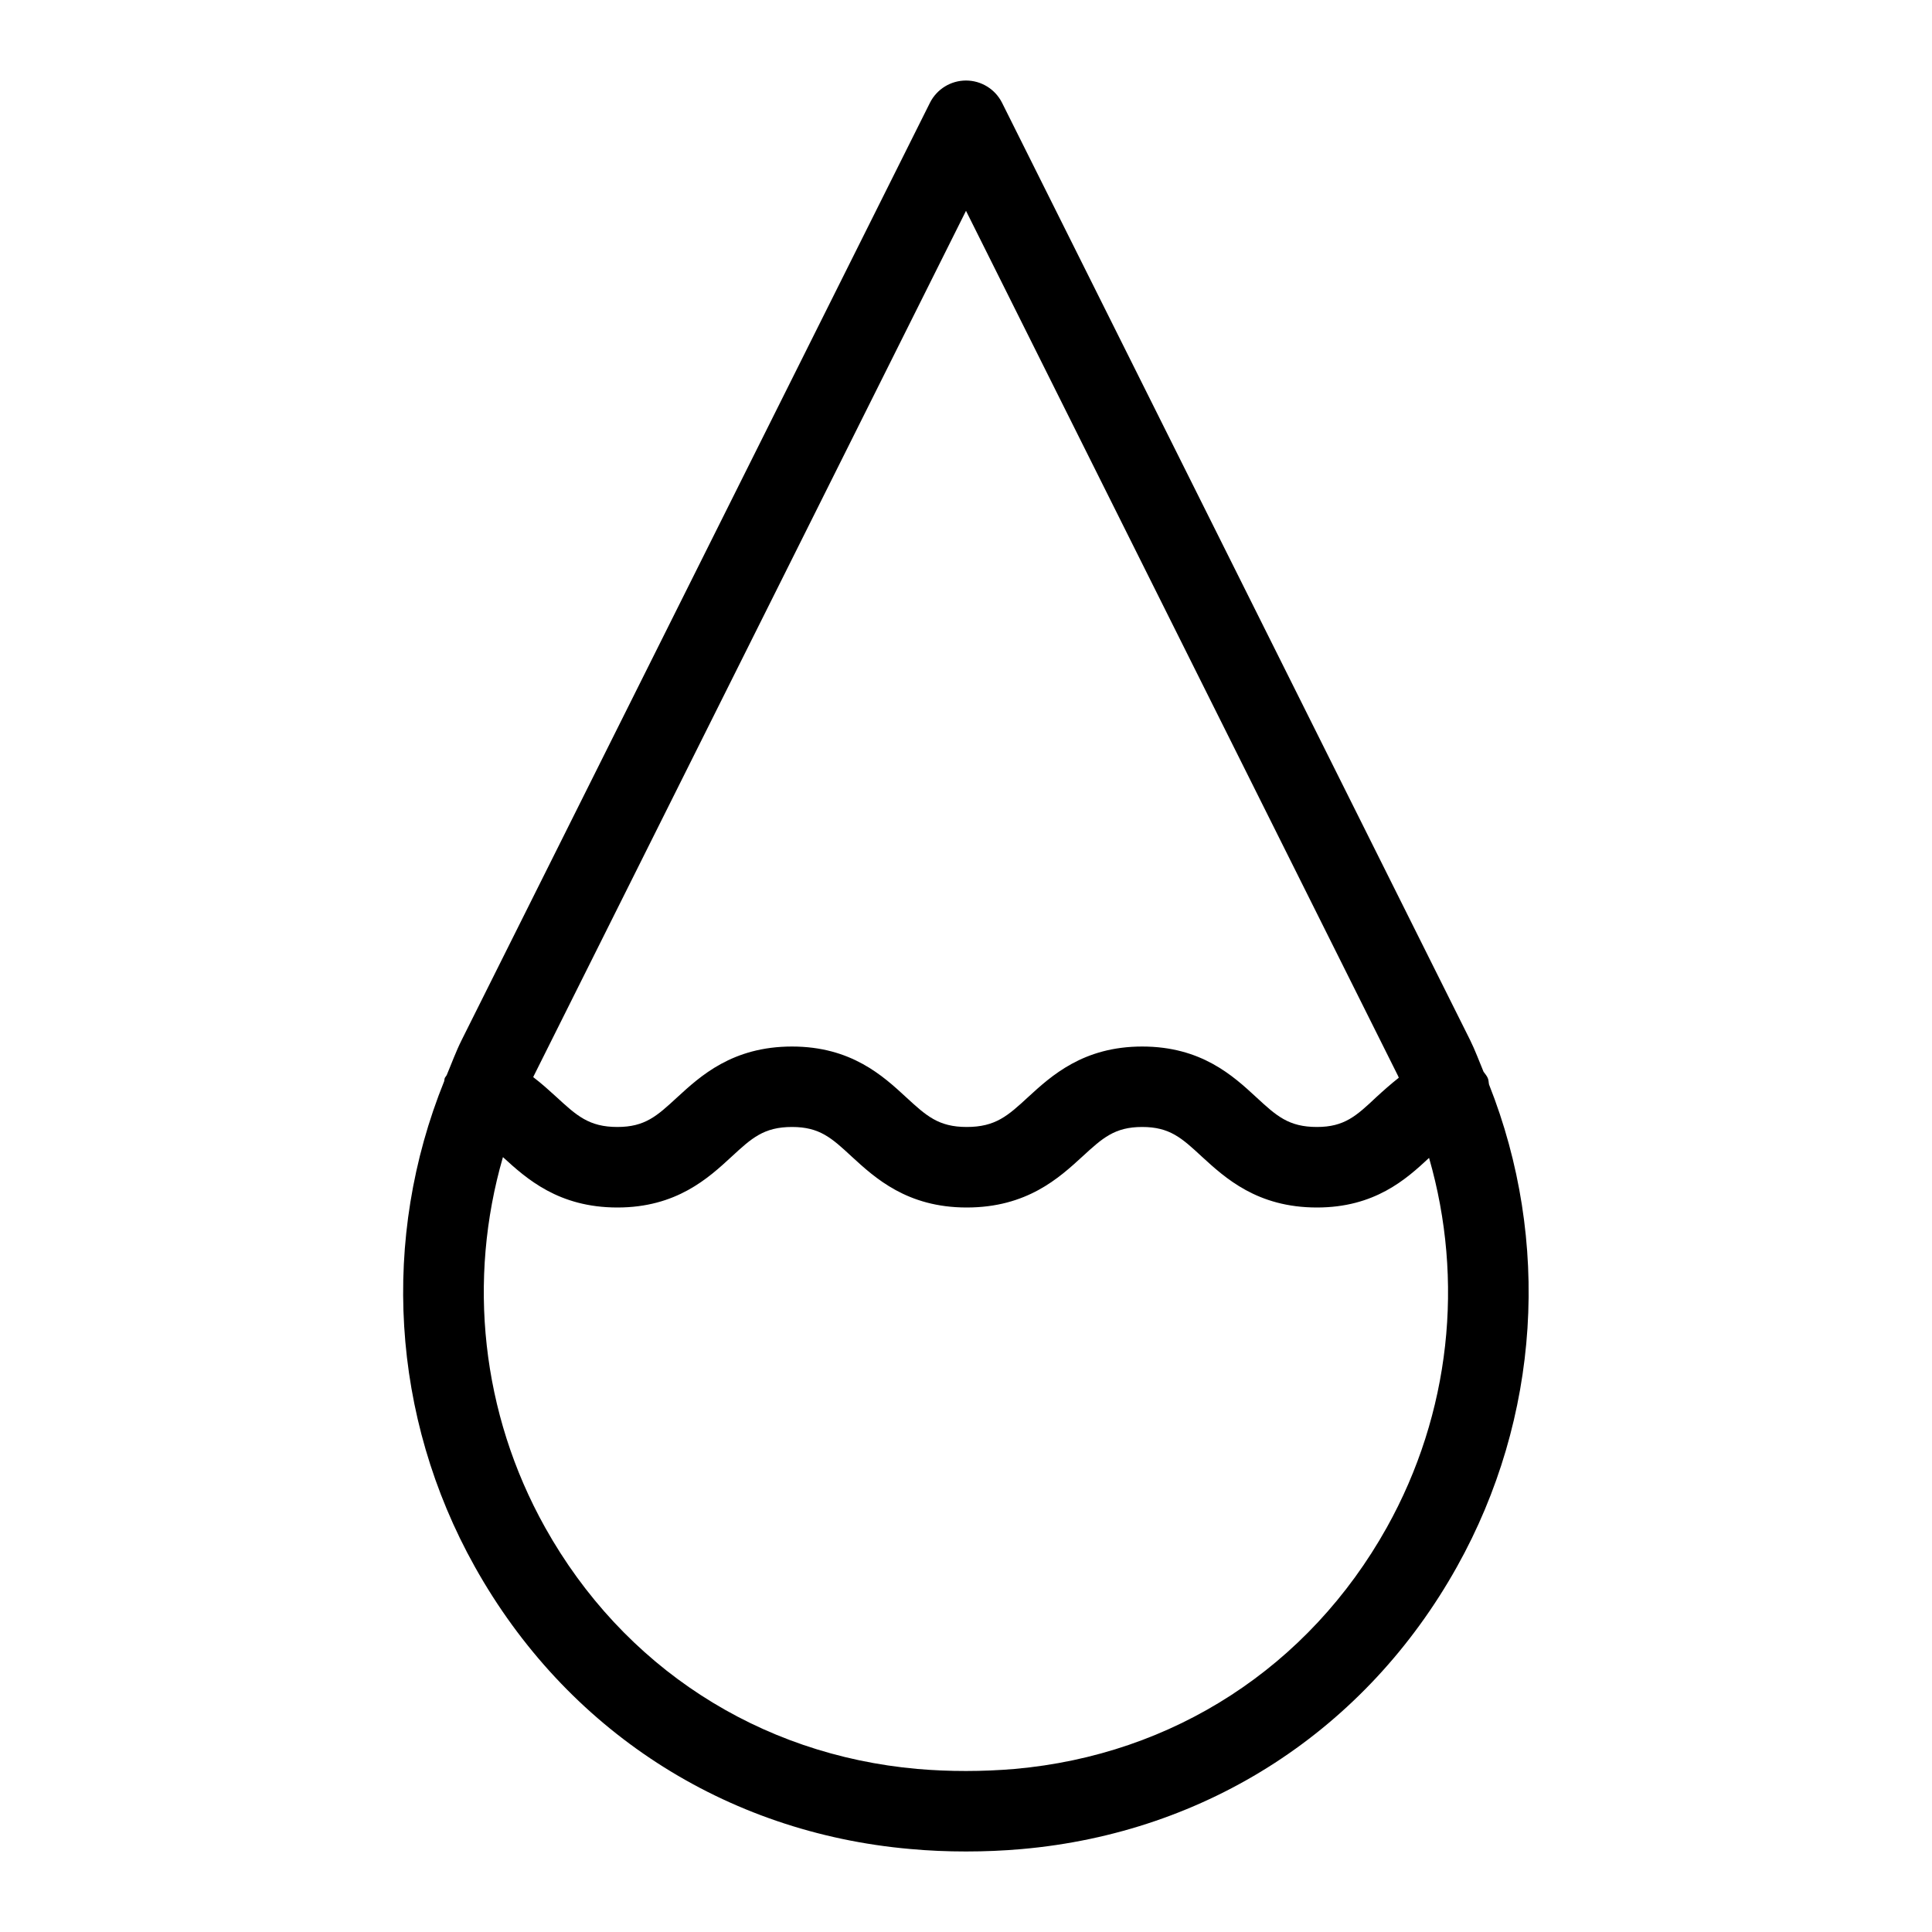 <svg xmlns="http://www.w3.org/2000/svg" width="25" height="25" viewBox="0 0 25 25" fill="none"><path d="M11.778 23.926C12.016 23.948 12.257 23.958 12.5 23.958C12.743 23.958 12.983 23.948 13.22 23.927C15.622 23.716 17.674 22.384 18.853 20.274C19.932 18.343 20.069 16.054 19.268 14.033C19.262 14.006 19.264 13.978 19.252 13.951C19.239 13.919 19.216 13.896 19.197 13.868C19.139 13.73 19.089 13.591 19.022 13.456L12.966 1.329C12.877 1.153 12.697 1.042 12.5 1.042C12.303 1.042 12.123 1.153 12.034 1.329L5.973 13.46C5.899 13.608 5.844 13.761 5.78 13.913C5.773 13.926 5.761 13.937 5.755 13.951C5.75 13.964 5.752 13.977 5.748 13.99C4.927 16.021 5.056 18.328 6.144 20.273C7.323 22.382 9.377 23.715 11.778 23.926ZM17.945 19.766C16.937 21.57 15.182 22.708 13.13 22.89C12.716 22.925 12.284 22.926 11.87 22.89C9.818 22.708 8.063 21.57 7.054 19.766C6.226 18.285 6.049 16.559 6.508 14.973C6.813 15.252 7.227 15.625 7.989 15.625C8.753 15.625 9.166 15.245 9.466 14.968C9.726 14.728 9.883 14.583 10.249 14.583C10.607 14.583 10.763 14.727 11.02 14.965C11.323 15.243 11.738 15.625 12.509 15.625C13.288 15.625 13.704 15.243 14.008 14.964C14.267 14.726 14.424 14.583 14.78 14.583C15.137 14.583 15.293 14.727 15.55 14.965C15.854 15.243 16.268 15.625 17.041 15.625C17.788 15.625 18.194 15.261 18.492 14.983C18.949 16.568 18.77 18.288 17.945 19.766ZM12.5 2.728L18.091 13.923C18.095 13.93 18.097 13.939 18.1 13.946C17.994 14.03 17.896 14.117 17.807 14.199C17.552 14.439 17.397 14.583 17.041 14.583C16.674 14.583 16.517 14.439 16.256 14.198C15.956 13.921 15.545 13.542 14.78 13.542C14.018 13.542 13.605 13.92 13.304 14.196C13.042 14.438 12.882 14.583 12.509 14.583C12.144 14.583 11.987 14.439 11.726 14.199C11.426 13.922 11.014 13.542 10.249 13.542C9.477 13.542 9.063 13.924 8.76 14.202C8.502 14.44 8.347 14.583 7.989 14.583C7.622 14.583 7.463 14.437 7.199 14.194C7.108 14.111 7.01 14.022 6.9 13.938C6.902 13.933 6.903 13.929 6.905 13.926L12.5 2.728Z" fill="black"></path></svg>